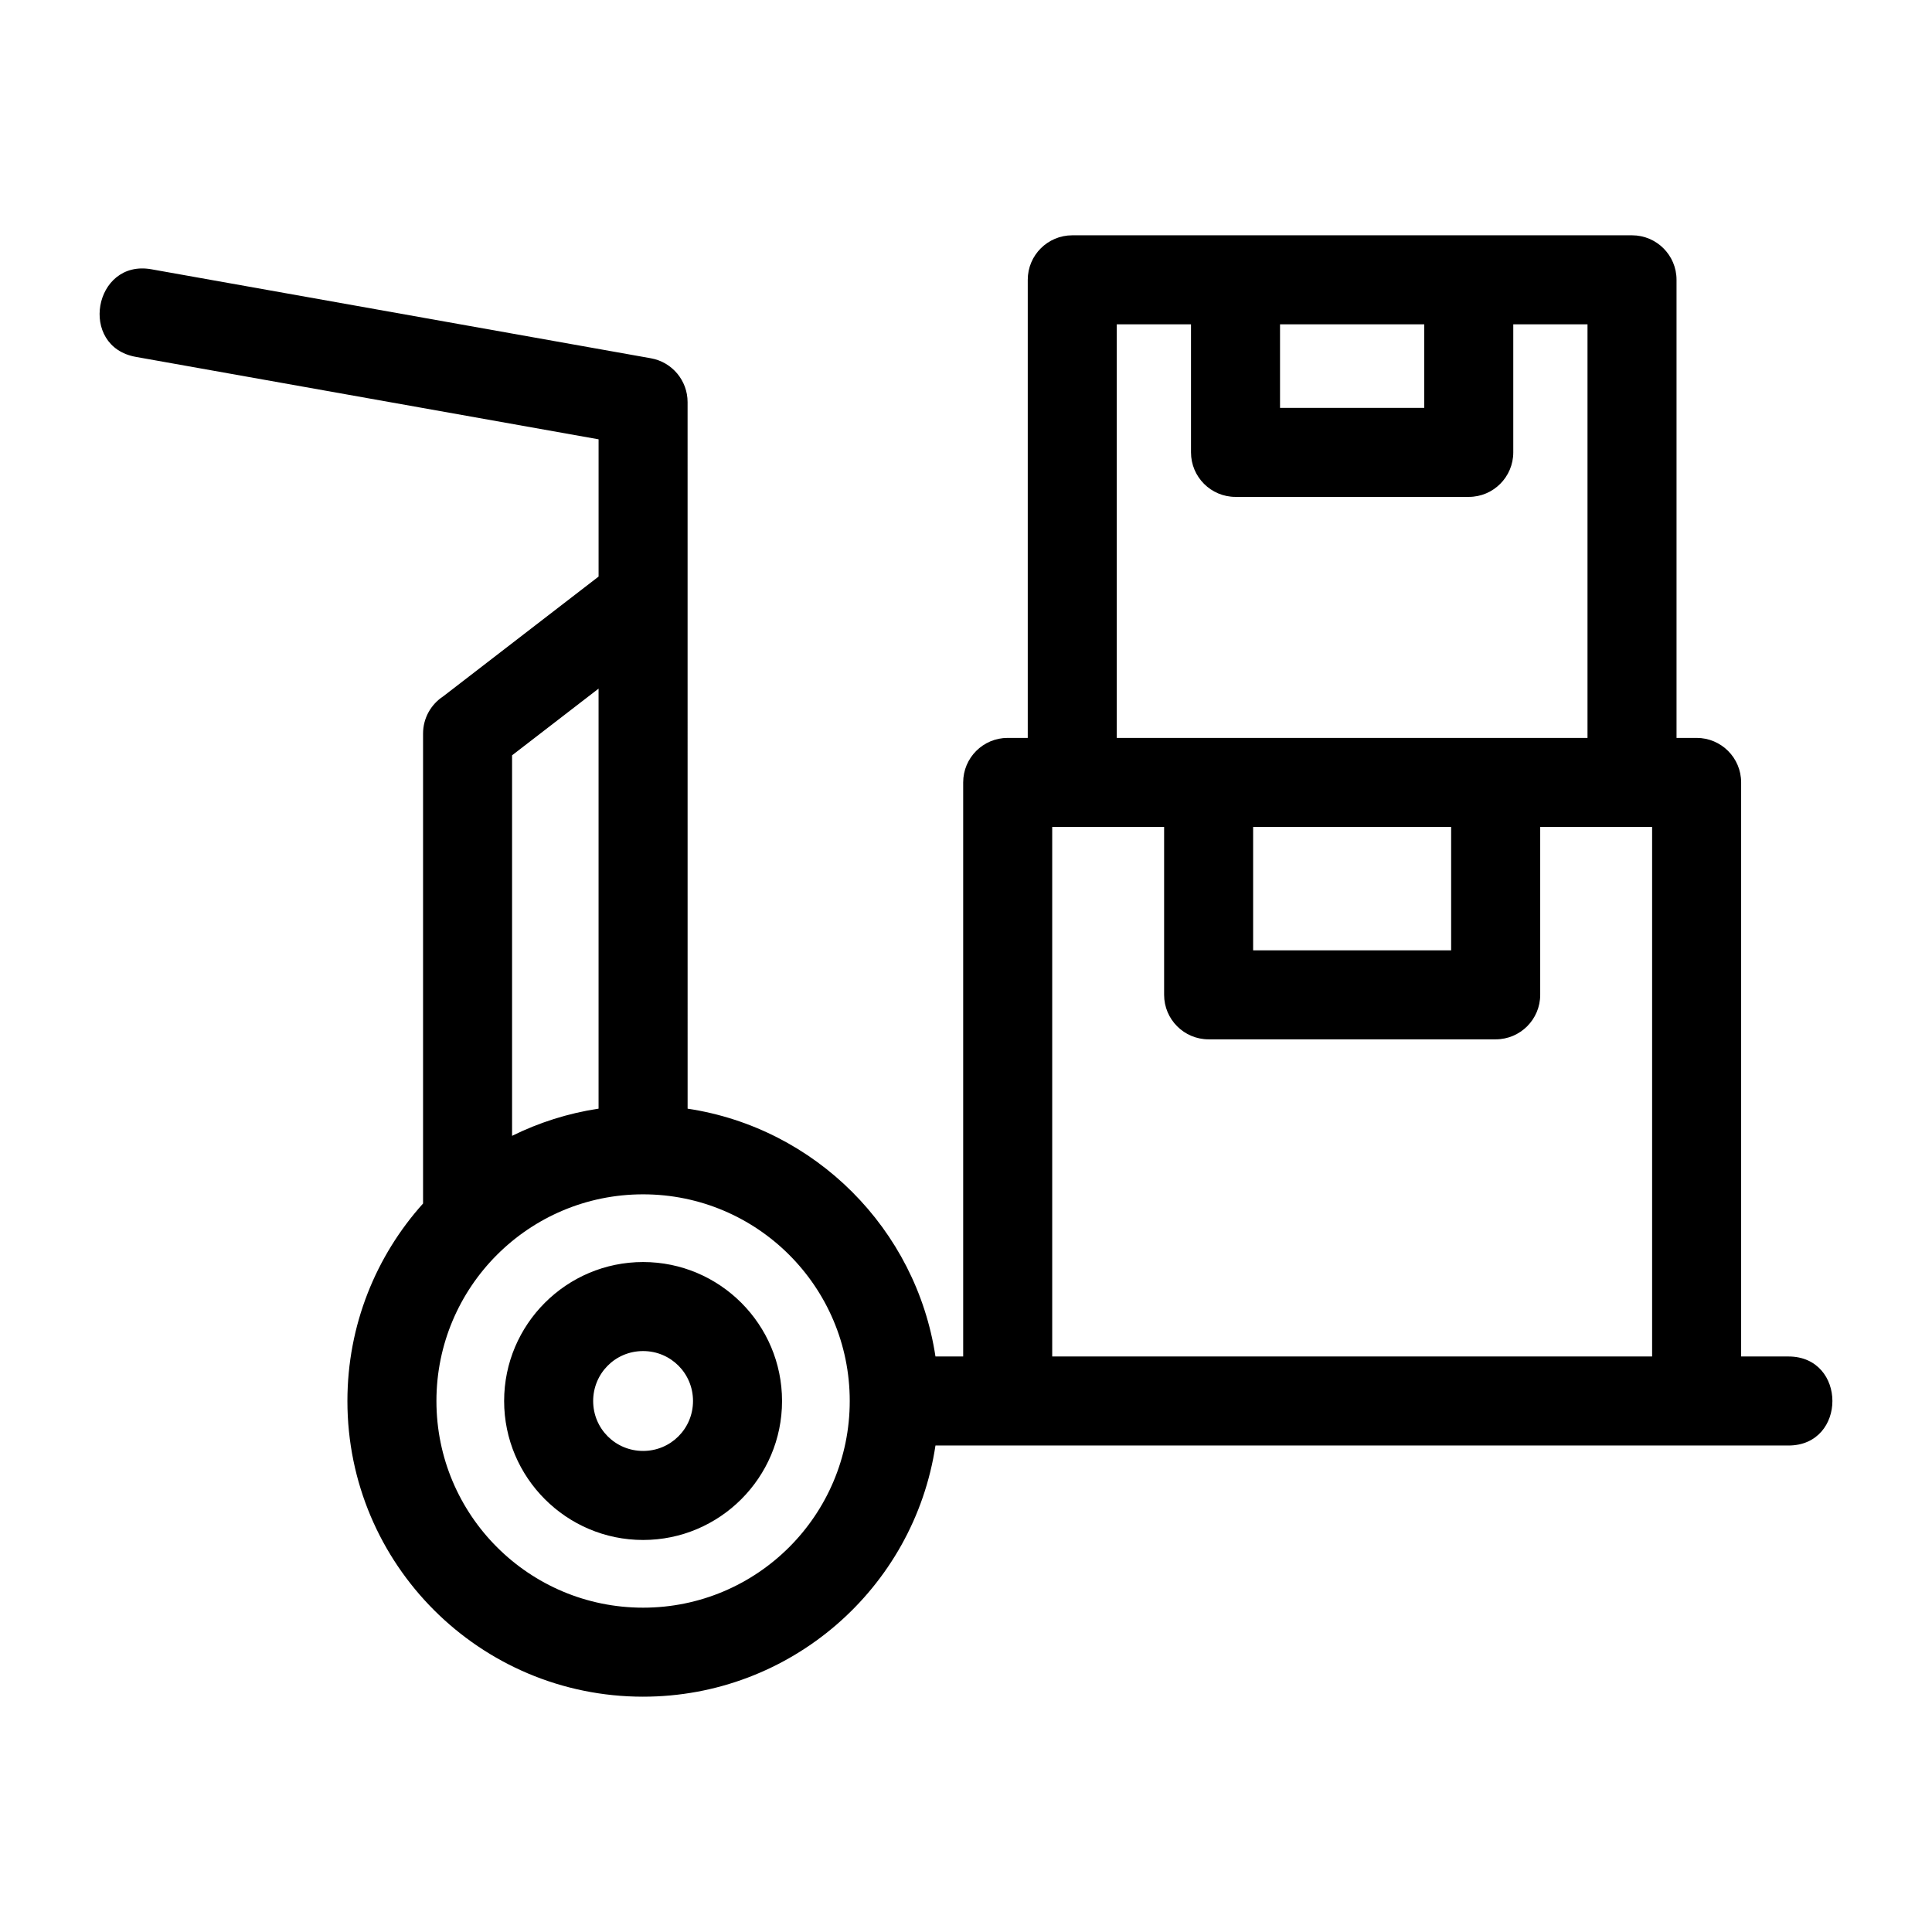 <?xml version="1.0" encoding="UTF-8"?>
<!-- Uploaded to: SVG Repo, www.svgrepo.com, Generator: SVG Repo Mixer Tools -->
<svg fill="#000000" width="800px" height="800px" version="1.1" viewBox="144 144 512 512" xmlns="http://www.w3.org/2000/svg">
 <path d="m314.43 593.64c-43.277 0-78.363-35.078-78.363-78.355 0-20.117 7.582-38.469 20.047-52.34v-124.53c0-4.137 2.125-7.766 5.336-9.871l41.18-31.746v-36.375l-122.6-21.84c-15.316-2.703-11.191-25.914 4.059-23.227l132.36 23.582c5.731 1 9.77 5.984 9.766 11.609l0.008 187.26c33.836 5.106 60.57 31.848 65.684 65.676h7.344v-152.14c0-6.516 5.277-11.793 11.793-11.793h5.32v-121.4c0-6.516 5.285-11.793 11.801-11.793h148.34c6.512 0 11.793 5.277 11.793 11.793v121.4h5.32c6.516 0 11.801 5.277 11.801 11.793v152.14h12.539c15.531 0 15.531 23.594 0 23.594h-226.05c-5.731 37.941-38.469 66.562-77.477 66.562zm168.79-341.55h38.215v-22.148h-38.215zm50.016 23.594h-61.809c-6.516 0-11.801-5.285-11.801-11.801v-33.941h-19.672v109.61h124.75v-109.61h-19.672v33.941c0 6.516-5.285 11.801-11.793 11.801zm-57.145 120.16h52.477v-32.699h-52.477zm64.273 23.594h-76.07c-6.512 0-11.793-5.285-11.793-11.801v-44.492h-29.656v140.34h158.98v-140.34h-29.656v44.492c0 6.516-5.285 11.801-11.801 11.801zm-260.66 25.574c7.098-3.512 14.805-5.981 22.922-7.207v-111.31l-22.922 17.672zm34.723 33.441c20.309 0 36.82 16.523 36.82 36.828 0 20.309-16.523 36.828-36.82 36.828-20.316 0-36.828-16.531-36.828-36.828 0-20.332 16.543-36.828 36.828-36.828zm0 23.594c-7.422 0-13.234 5.973-13.234 13.234 0 7.348 5.898 13.234 13.234 13.234 7.336 0 13.227-5.902 13.227-13.234 0-7.344-5.891-13.234-13.227-13.234zm0-41.535c-30.254 0-54.77 24.523-54.77 54.77s24.516 54.77 54.77 54.77c30.246 0 54.762-24.523 54.762-54.77s-24.516-54.77-54.762-54.77z"/>
</svg>